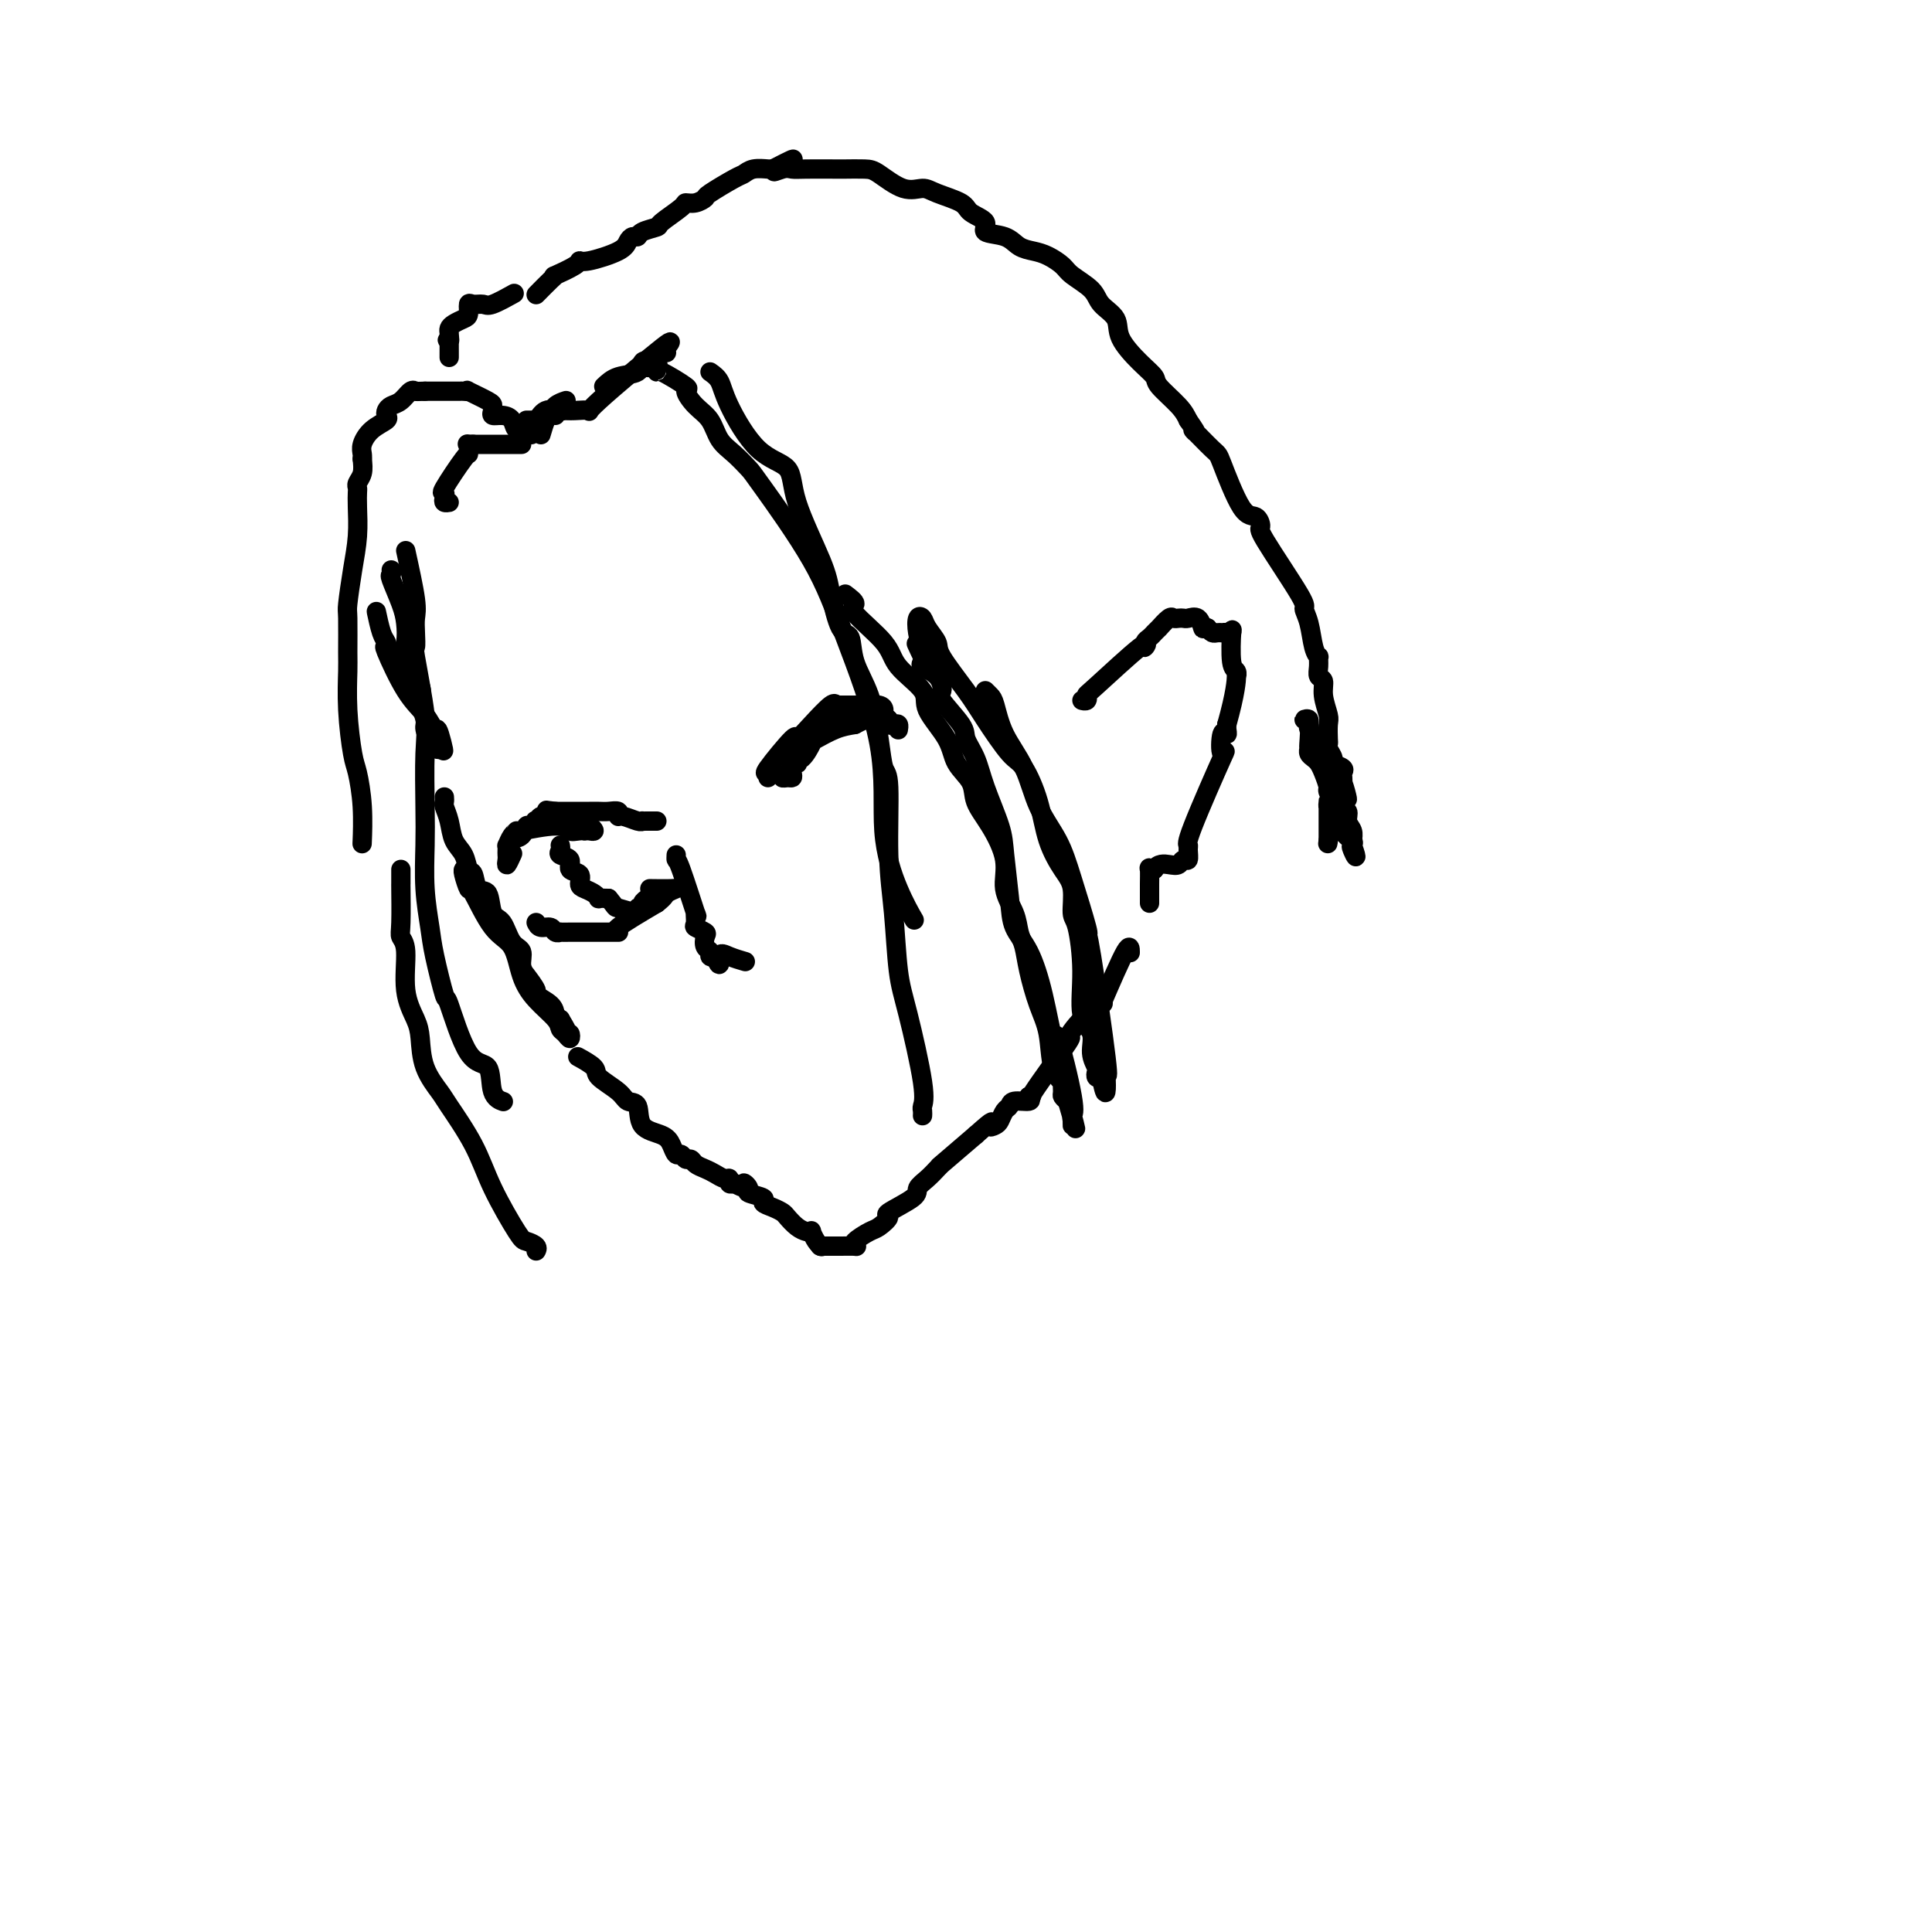 <svg viewBox='0 0 400 400' version='1.1' xmlns='http://www.w3.org/2000/svg' xmlns:xlink='http://www.w3.org/1999/xlink'><g fill='none' stroke='#000000' stroke-width='4' stroke-linecap='round' stroke-linejoin='round'><path d='M81,118c0.053,0.436 0.106,0.871 0,1c-0.106,0.129 -0.371,-0.050 0,1c0.371,1.050 1.379,3.328 2,5c0.621,1.672 0.855,2.739 1,4c0.145,1.261 0.201,2.716 0,4c-0.201,1.284 -0.657,2.398 0,4c0.657,1.602 2.429,3.693 3,5c0.571,1.307 -0.058,1.828 0,3c0.058,1.172 0.803,2.993 1,4c0.197,1.007 -0.154,1.199 0,2c0.154,0.801 0.812,2.209 1,3c0.188,0.791 -0.094,0.965 0,1c0.094,0.035 0.564,-0.067 1,0c0.436,0.067 0.839,0.305 1,0c0.161,-0.305 0.081,-1.152 0,-2'/><path d='M91,153c1.588,5.213 0.558,0.744 0,-1c-0.558,-1.744 -0.643,-0.764 -1,-1c-0.357,-0.236 -0.985,-1.688 -2,-3c-1.015,-1.312 -2.418,-2.485 -4,-5c-1.582,-2.515 -3.342,-6.374 -4,-8c-0.658,-1.626 -0.215,-1.021 0,-1c0.215,0.021 0.201,-0.544 0,-1c-0.201,-0.456 -0.590,-0.803 -1,-2c-0.410,-1.197 -0.841,-3.245 -1,-4c-0.159,-0.755 -0.045,-0.216 0,0c0.045,0.216 0.023,0.108 0,0'/><path d='M92,165c0.026,0.373 0.052,0.745 0,1c-0.052,0.255 -0.183,0.391 0,1c0.183,0.609 0.679,1.691 1,3c0.321,1.309 0.466,2.845 1,4c0.534,1.155 1.456,1.927 2,3c0.544,1.073 0.708,2.445 1,3c0.292,0.555 0.711,0.292 1,1c0.289,0.708 0.447,2.385 1,3c0.553,0.615 1.501,0.166 2,1c0.499,0.834 0.549,2.951 1,4c0.451,1.049 1.302,1.032 2,2c0.698,0.968 1.243,2.922 2,4c0.757,1.078 1.728,1.280 2,2c0.272,0.720 -0.154,1.957 0,3c0.154,1.043 0.889,1.893 1,2c0.111,0.107 -0.402,-0.529 0,0c0.402,0.529 1.718,2.222 2,3c0.282,0.778 -0.471,0.642 0,1c0.471,0.358 2.165,1.212 3,2c0.835,0.788 0.810,1.511 1,2c0.190,0.489 0.595,0.745 1,1'/><path d='M116,211c2.585,4.277 0.546,1.469 0,1c-0.546,-0.469 0.400,1.403 1,2c0.600,0.597 0.854,-0.079 1,0c0.146,0.079 0.184,0.913 0,1c-0.184,0.087 -0.592,-0.575 -1,-1c-0.408,-0.425 -0.818,-0.614 -1,-1c-0.182,-0.386 -0.137,-0.969 -1,-2c-0.863,-1.031 -2.634,-2.509 -4,-4c-1.366,-1.491 -2.327,-2.996 -3,-5c-0.673,-2.004 -1.060,-4.509 -2,-6c-0.940,-1.491 -2.434,-1.969 -4,-4c-1.566,-2.031 -3.204,-5.616 -4,-7c-0.796,-1.384 -0.749,-0.567 -1,-1c-0.251,-0.433 -0.798,-2.117 -1,-3c-0.202,-0.883 -0.058,-0.967 0,-1c0.058,-0.033 0.029,-0.017 0,0'/><path d='M120,219c-0.339,-0.186 -0.677,-0.372 0,0c0.677,0.372 2.371,1.301 3,2c0.629,0.699 0.193,1.167 1,2c0.807,0.833 2.856,2.029 4,3c1.144,0.971 1.381,1.716 2,2c0.619,0.284 1.619,0.108 2,1c0.381,0.892 0.144,2.851 1,4c0.856,1.149 2.807,1.489 4,2c1.193,0.511 1.629,1.194 2,2c0.371,0.806 0.676,1.736 1,2c0.324,0.264 0.667,-0.136 1,0c0.333,0.136 0.655,0.810 1,1c0.345,0.190 0.712,-0.103 1,0c0.288,0.103 0.498,0.601 1,1c0.502,0.399 1.297,0.699 2,1c0.703,0.301 1.316,0.603 2,1c0.684,0.397 1.441,0.890 2,1c0.559,0.110 0.920,-0.163 1,0c0.080,0.163 -0.120,0.761 0,1c0.120,0.239 0.560,0.120 1,0'/><path d='M152,245c3.318,1.809 2.113,0.330 2,0c-0.113,-0.330 0.865,0.489 1,1c0.135,0.511 -0.574,0.715 0,1c0.574,0.285 2.429,0.653 3,1c0.571,0.347 -0.142,0.674 0,1c0.142,0.326 1.141,0.651 2,1c0.859,0.349 1.579,0.721 2,1c0.421,0.279 0.543,0.465 1,1c0.457,0.535 1.250,1.418 2,2c0.750,0.582 1.459,0.864 2,1c0.541,0.136 0.916,0.128 1,0c0.084,-0.128 -0.122,-0.374 0,0c0.122,0.374 0.571,1.370 1,2c0.429,0.630 0.837,0.894 1,1c0.163,0.106 0.082,0.053 0,0'/><path d='M170,258c0.000,0.000 0.100,0.100 0.1,0.1'/><path d='M170,258c-0.190,0.000 -0.380,0.001 0,0c0.380,-0.001 1.329,-0.002 2,0c0.671,0.002 1.066,0.008 2,0c0.934,-0.008 2.409,-0.028 3,0c0.591,0.028 0.297,0.105 0,0c-0.297,-0.105 -0.596,-0.394 0,-1c0.596,-0.606 2.087,-1.531 3,-2c0.913,-0.469 1.248,-0.482 2,-1c0.752,-0.518 1.920,-1.542 2,-2c0.080,-0.458 -0.928,-0.350 0,-1c0.928,-0.650 3.793,-2.058 5,-3c1.207,-0.942 0.756,-1.416 1,-2c0.244,-0.584 1.185,-1.276 2,-2c0.815,-0.724 1.506,-1.478 2,-2c0.494,-0.522 0.792,-0.810 1,-1c0.208,-0.190 0.325,-0.282 0,0c-0.325,0.282 -1.093,0.938 0,0c1.093,-0.938 4.046,-3.469 7,-6'/><path d='M202,235c4.499,-4.019 3.248,-2.568 3,-2c-0.248,0.568 0.509,0.253 1,0c0.491,-0.253 0.717,-0.445 1,-1c0.283,-0.555 0.623,-1.472 1,-2c0.377,-0.528 0.792,-0.667 1,-1c0.208,-0.333 0.210,-0.859 1,-1c0.790,-0.141 2.369,0.103 3,0c0.631,-0.103 0.316,-0.551 0,-1'/><path d='M213,227c1.495,-0.859 -0.268,0.992 1,-1c1.268,-1.992 5.566,-7.827 7,-10c1.434,-2.173 0.003,-0.686 0,-1c-0.003,-0.314 1.422,-2.431 3,-4c1.578,-1.569 3.308,-2.591 4,-3c0.692,-0.409 0.346,-0.204 0,0'/><path d='M228,208c2.000,-4.644 4.000,-9.289 5,-11c1.000,-1.711 1.000,-0.489 1,0c-0.000,0.489 0.000,0.244 0,0'/><path d='M238,187c-0.000,-0.202 -0.001,-0.404 0,-1c0.001,-0.596 0.003,-1.585 0,-2c-0.003,-0.415 -0.011,-0.256 0,-1c0.011,-0.744 0.041,-2.393 0,-3c-0.041,-0.607 -0.155,-0.174 0,0c0.155,0.174 0.577,0.087 1,0'/><path d='M239,180c0.725,-1.328 2.036,-1.147 3,-1c0.964,0.147 1.579,0.260 2,0c0.421,-0.260 0.646,-0.894 1,-1c0.354,-0.106 0.835,0.315 1,0c0.165,-0.315 0.012,-1.365 0,-2c-0.012,-0.635 0.115,-0.855 0,-1c-0.115,-0.145 -0.472,-0.216 1,-4c1.472,-3.784 4.773,-11.280 6,-14c1.227,-2.720 0.381,-0.665 0,-1c-0.381,-0.335 -0.298,-3.059 0,-4c0.298,-0.941 0.811,-0.100 1,0c0.189,0.100 0.054,-0.543 0,-1c-0.054,-0.457 -0.027,-0.729 0,-1'/><path d='M254,150c1.850,-6.611 1.974,-9.139 2,-10c0.026,-0.861 -0.045,-0.055 0,0c0.045,0.055 0.205,-0.640 0,-1c-0.205,-0.360 -0.777,-0.384 -1,-2c-0.223,-1.616 -0.097,-4.825 0,-6c0.097,-1.175 0.167,-0.315 0,0c-0.167,0.315 -0.569,0.085 -1,0c-0.431,-0.085 -0.889,-0.026 -1,0c-0.111,0.026 0.125,0.017 0,0c-0.125,-0.017 -0.611,-0.043 -1,0c-0.389,0.043 -0.683,0.155 -1,0c-0.317,-0.155 -0.659,-0.578 -1,-1'/><path d='M250,130c-0.968,-0.033 -0.889,0.383 -1,0c-0.111,-0.383 -0.411,-1.566 -1,-2c-0.589,-0.434 -1.466,-0.118 -2,0c-0.534,0.118 -0.725,0.040 -1,0c-0.275,-0.040 -0.633,-0.040 -1,0c-0.367,0.040 -0.743,0.120 -1,0c-0.257,-0.120 -0.394,-0.439 -1,0c-0.606,0.439 -1.682,1.638 -2,2c-0.318,0.362 0.122,-0.111 0,0c-0.122,0.111 -0.804,0.806 -1,1c-0.196,0.194 0.096,-0.113 0,0c-0.096,0.113 -0.579,0.647 -1,1c-0.421,0.353 -0.778,0.524 -1,1c-0.222,0.476 -0.307,1.256 0,1c0.307,-0.256 1.007,-1.547 -1,0c-2.007,1.547 -6.720,5.931 -9,8c-2.280,2.069 -2.127,1.823 -2,2c0.127,0.177 0.226,0.779 0,1c-0.226,0.221 -0.779,0.063 -1,0c-0.221,-0.063 -0.111,-0.032 0,0'/><path d='M112,90c0.340,-1.155 0.679,-2.309 1,-3c0.321,-0.691 0.622,-0.917 1,-1c0.378,-0.083 0.833,-0.022 1,0c0.167,0.022 0.048,0.006 0,0c-0.048,-0.006 -0.024,-0.003 0,0'/><path d='M114,86c0.200,-0.733 0.400,-1.467 1,-2c0.600,-0.533 1.600,-0.867 2,-1c0.400,-0.133 0.200,-0.067 0,0'/><path d='M125,80c0.837,-0.791 1.674,-1.581 3,-2c1.326,-0.419 3.143,-0.466 4,-1c0.857,-0.534 0.756,-1.556 1,-2c0.244,-0.444 0.835,-0.312 1,0c0.165,0.312 -0.096,0.803 0,1c0.096,0.197 0.548,0.098 1,0'/><path d='M135,76c1.768,-0.692 1.187,-0.423 1,0c-0.187,0.423 0.022,0.998 0,1c-0.022,0.002 -0.273,-0.570 1,0c1.273,0.570 4.069,2.281 5,3c0.931,0.719 -0.005,0.446 0,1c0.005,0.554 0.950,1.935 2,3c1.050,1.065 2.203,1.815 3,3c0.797,1.185 1.237,2.804 2,4c0.763,1.196 1.848,1.969 3,3c1.152,1.031 2.369,2.318 3,3c0.631,0.682 0.675,0.757 3,4c2.325,3.243 6.933,9.653 10,15c3.067,5.347 4.595,9.630 7,16c2.405,6.370 5.689,14.829 7,22c1.311,7.171 0.650,13.056 1,18c0.350,4.944 1.709,8.946 3,12c1.291,3.054 2.512,5.158 3,6c0.488,0.842 0.244,0.421 0,0'/><path d='M147,77c0.754,0.529 1.508,1.057 2,2c0.492,0.943 0.724,2.299 2,5c1.276,2.701 3.598,6.746 6,9c2.402,2.254 4.884,2.717 6,4c1.116,1.283 0.867,3.388 2,7c1.133,3.612 3.650,8.733 5,12c1.350,3.267 1.534,4.680 2,7c0.466,2.320 1.214,5.546 2,7c0.786,1.454 1.611,1.136 2,2c0.389,0.864 0.343,2.911 1,5c0.657,2.089 2.018,4.221 3,7c0.982,2.779 1.587,6.204 2,9c0.413,2.796 0.635,4.963 1,6c0.365,1.037 0.873,0.943 1,4c0.127,3.057 -0.126,9.266 0,14c0.126,4.734 0.633,7.993 1,12c0.367,4.007 0.596,8.761 1,12c0.404,3.239 0.984,4.963 2,9c1.016,4.037 2.468,10.388 3,14c0.532,3.612 0.142,4.484 0,5c-0.142,0.516 -0.038,0.678 0,1c0.038,0.322 0.011,0.806 0,1c-0.011,0.194 -0.005,0.097 0,0'/><path d='M175,123c1.014,0.770 2.028,1.539 2,2c-0.028,0.461 -1.097,0.613 0,2c1.097,1.387 4.360,4.008 6,6c1.640,1.992 1.656,3.355 3,5c1.344,1.645 4.017,3.573 5,5c0.983,1.427 0.275,2.352 1,4c0.725,1.648 2.882,4.020 4,6c1.118,1.980 1.197,3.567 2,5c0.803,1.433 2.329,2.710 3,4c0.671,1.290 0.488,2.592 1,4c0.512,1.408 1.720,2.922 3,5c1.280,2.078 2.633,4.718 3,7c0.367,2.282 -0.253,4.204 0,6c0.253,1.796 1.380,3.466 2,5c0.620,1.534 0.734,2.931 1,4c0.266,1.069 0.686,1.808 1,3c0.314,1.192 0.522,2.835 1,5c0.478,2.165 1.224,4.851 2,7c0.776,2.149 1.581,3.759 2,6c0.419,2.241 0.451,5.111 1,7c0.549,1.889 1.614,2.796 2,3c0.386,0.204 0.093,-0.296 0,0c-0.093,0.296 0.013,1.387 0,2c-0.013,0.613 -0.147,0.746 0,1c0.147,0.254 0.573,0.627 1,1'/><path d='M221,228c2.701,9.456 1.455,4.597 1,3c-0.455,-1.597 -0.119,0.067 0,1c0.119,0.933 0.021,1.135 0,1c-0.021,-0.135 0.034,-0.606 0,-1c-0.034,-0.394 -0.158,-0.710 0,-1c0.158,-0.290 0.598,-0.555 0,-4c-0.598,-3.445 -2.234,-10.069 -3,-12c-0.766,-1.931 -0.663,0.831 -1,0c-0.337,-0.831 -1.113,-5.254 -2,-9c-0.887,-3.746 -1.885,-6.816 -3,-9c-1.115,-2.184 -2.347,-3.482 -3,-5c-0.653,-1.518 -0.727,-3.255 -1,-6c-0.273,-2.745 -0.746,-6.496 -1,-9c-0.254,-2.504 -0.288,-3.760 -1,-6c-0.712,-2.240 -2.101,-5.465 -3,-8c-0.899,-2.535 -1.309,-4.379 -2,-6c-0.691,-1.621 -1.664,-3.018 -2,-4c-0.336,-0.982 -0.035,-1.548 -1,-3c-0.965,-1.452 -3.197,-3.789 -4,-5c-0.803,-1.211 -0.176,-1.294 0,-2c0.176,-0.706 -0.097,-2.035 -1,-3c-0.903,-0.965 -2.435,-1.568 -3,-2c-0.565,-0.432 -0.161,-0.695 0,-1c0.161,-0.305 0.081,-0.653 0,-1'/><path d='M191,136c-2.490,-5.406 -0.717,-1.422 0,0c0.717,1.422 0.376,0.281 0,-1c-0.376,-1.281 -0.787,-2.701 -1,-4c-0.213,-1.299 -0.229,-2.476 0,-3c0.229,-0.524 0.704,-0.395 1,0c0.296,0.395 0.412,1.057 1,2c0.588,0.943 1.649,2.169 2,3c0.351,0.831 -0.006,1.269 1,3c1.006,1.731 3.376,4.757 5,7c1.624,2.243 2.503,3.704 4,6c1.497,2.296 3.612,5.426 5,7c1.388,1.574 2.050,1.591 3,3c0.950,1.409 2.187,4.209 3,7c0.813,2.791 1.201,5.571 2,8c0.799,2.429 2.008,4.505 3,6c0.992,1.495 1.766,2.410 2,4c0.234,1.590 -0.073,3.856 0,5c0.073,1.144 0.526,1.166 1,3c0.474,1.834 0.968,5.479 1,9c0.032,3.521 -0.398,6.918 0,9c0.398,2.082 1.622,2.849 2,4c0.378,1.151 -0.092,2.687 0,4c0.092,1.313 0.746,2.404 1,3c0.254,0.596 0.107,0.699 0,1c-0.107,0.301 -0.173,0.800 0,1c0.173,0.200 0.587,0.100 1,0'/><path d='M228,223c1.166,6.131 1.082,1.957 1,0c-0.082,-1.957 -0.163,-1.697 0,-1c0.163,0.697 0.570,1.830 0,-3c-0.570,-4.830 -2.118,-15.623 -3,-21c-0.882,-5.377 -1.097,-5.338 -1,-5c0.097,0.338 0.505,0.973 0,-1c-0.505,-1.973 -1.924,-6.556 -3,-10c-1.076,-3.444 -1.808,-5.749 -3,-8c-1.192,-2.251 -2.844,-4.448 -4,-7c-1.156,-2.552 -1.816,-5.458 -3,-8c-1.184,-2.542 -2.892,-4.720 -4,-7c-1.108,-2.280 -1.617,-4.663 -2,-6c-0.383,-1.337 -0.642,-1.629 -1,-2c-0.358,-0.371 -0.817,-0.820 -1,-1c-0.183,-0.180 -0.092,-0.090 0,0'/><path d='M111,61c1.124,-1.141 2.248,-2.282 3,-3c0.752,-0.718 1.132,-1.014 1,-1c-0.132,0.014 -0.775,0.338 0,0c0.775,-0.338 2.967,-1.337 4,-2c1.033,-0.663 0.907,-0.991 1,-1c0.093,-0.009 0.407,0.300 2,0c1.593,-0.300 4.466,-1.207 6,-2c1.534,-0.793 1.729,-1.470 2,-2c0.271,-0.530 0.619,-0.914 1,-1c0.381,-0.086 0.796,0.124 1,0c0.204,-0.124 0.197,-0.584 1,-1c0.803,-0.416 2.417,-0.790 3,-1c0.583,-0.210 0.136,-0.256 1,-1c0.864,-0.744 3.040,-2.186 4,-3c0.960,-0.814 0.705,-0.999 1,-1c0.295,-0.001 1.139,0.183 2,0c0.861,-0.183 1.738,-0.732 2,-1c0.262,-0.268 -0.091,-0.254 1,-1c1.091,-0.746 3.627,-2.252 5,-3c1.373,-0.748 1.585,-0.736 2,-1c0.415,-0.264 1.035,-0.802 2,-1c0.965,-0.198 2.276,-0.057 3,0c0.724,0.057 0.862,0.028 1,0'/><path d='M160,35c7.772,-4.022 2.703,-1.078 1,0c-1.703,1.078 -0.039,0.289 1,0c1.039,-0.289 1.454,-0.078 2,0c0.546,0.078 1.221,0.021 3,0c1.779,-0.021 4.660,-0.008 6,0c1.340,0.008 1.139,0.012 2,0c0.861,-0.012 2.783,-0.039 4,0c1.217,0.039 1.727,0.146 3,1c1.273,0.854 3.308,2.455 5,3c1.692,0.545 3.040,0.032 4,0c0.960,-0.032 1.532,0.415 3,1c1.468,0.585 3.832,1.307 5,2c1.168,0.693 1.141,1.355 2,2c0.859,0.645 2.603,1.272 3,2c0.397,0.728 -0.554,1.556 0,2c0.554,0.444 2.614,0.503 4,1c1.386,0.497 2.098,1.431 3,2c0.902,0.569 1.993,0.774 3,1c1.007,0.226 1.931,0.472 3,1c1.069,0.528 2.284,1.337 3,2c0.716,0.663 0.935,1.179 2,2c1.065,0.821 2.977,1.945 4,3c1.023,1.055 1.157,2.040 2,3c0.843,0.960 2.394,1.893 3,3c0.606,1.107 0.267,2.386 1,4c0.733,1.614 2.539,3.562 4,5c1.461,1.438 2.577,2.365 3,3c0.423,0.635 0.152,0.979 1,2c0.848,1.021 2.814,2.720 4,4c1.186,1.280 1.593,2.140 2,3'/><path d='M246,87c3.096,4.398 0.836,1.895 1,2c0.164,0.105 2.752,2.820 4,4c1.248,1.180 1.154,0.825 2,3c0.846,2.175 2.630,6.881 4,9c1.370,2.119 2.324,1.652 3,2c0.676,0.348 1.074,1.512 1,2c-0.074,0.488 -0.620,0.301 1,3c1.620,2.699 5.404,8.282 7,11c1.596,2.718 1.002,2.569 1,3c-0.002,0.431 0.588,1.442 1,3c0.412,1.558 0.645,3.664 1,5c0.355,1.336 0.831,1.901 1,2c0.169,0.099 0.030,-0.267 0,0c-0.030,0.267 0.048,1.167 0,2c-0.048,0.833 -0.223,1.597 0,2c0.223,0.403 0.844,0.444 1,1c0.156,0.556 -0.154,1.627 0,3c0.154,1.373 0.772,3.049 1,4c0.228,0.951 0.065,1.176 0,2c-0.065,0.824 -0.034,2.248 0,3c0.034,0.752 0.069,0.831 0,1c-0.069,0.169 -0.243,0.426 0,1c0.243,0.574 0.902,1.463 1,2c0.098,0.537 -0.366,0.721 0,1c0.366,0.279 1.562,0.652 2,1c0.438,0.348 0.118,0.671 0,1c-0.118,0.329 -0.034,0.666 0,1c0.034,0.334 0.017,0.667 0,1'/><path d='M278,162c1.560,6.311 0.960,2.589 0,0c-0.960,-2.589 -2.280,-4.046 -3,-5c-0.720,-0.954 -0.839,-1.404 -1,-2c-0.161,-0.596 -0.365,-1.337 -1,-2c-0.635,-0.663 -1.701,-1.249 -2,-2c-0.299,-0.751 0.169,-1.666 0,-2c-0.169,-0.334 -0.974,-0.087 -1,0c-0.026,0.087 0.728,0.012 1,1c0.272,0.988 0.062,3.038 0,4c-0.062,0.962 0.025,0.837 0,1c-0.025,0.163 -0.160,0.615 0,1c0.160,0.385 0.616,0.703 1,1c0.384,0.297 0.697,0.574 1,1c0.303,0.426 0.597,1.002 1,2c0.403,0.998 0.916,2.417 1,3c0.084,0.583 -0.261,0.330 0,1c0.261,0.670 1.128,2.263 2,3c0.872,0.737 1.750,0.618 2,1c0.250,0.382 -0.129,1.265 0,2c0.129,0.735 0.767,1.321 1,2c0.233,0.679 0.063,1.452 0,2c-0.063,0.548 -0.018,0.871 0,1c0.018,0.129 0.009,0.065 0,0'/><path d='M280,175c1.399,3.987 0.396,1.953 0,1c-0.396,-0.953 -0.187,-0.825 0,-1c0.187,-0.175 0.351,-0.653 0,-1c-0.351,-0.347 -1.219,-0.563 -2,-2c-0.781,-1.437 -1.477,-4.094 -2,-5c-0.523,-0.906 -0.872,-0.060 -1,0c-0.128,0.060 -0.034,-0.666 0,-1c0.034,-0.334 0.009,-0.277 0,0c-0.009,0.277 -0.002,0.774 0,1c0.002,0.226 0.001,0.179 0,1c-0.001,0.821 -0.000,2.509 0,3c0.000,0.491 0.000,-0.214 0,0c-0.000,0.214 -0.000,1.347 0,2c0.000,0.653 0.000,0.827 0,1'/><path d='M275,174c-0.167,1.167 -0.083,0.583 0,0'/><path d='M108,92c-0.305,0.000 -0.610,0.000 -1,0c-0.390,0.000 -0.865,0.000 -1,0c-0.135,0.000 0.071,0.000 0,0c-0.071,0.000 -0.418,0.000 -1,0c-0.582,0.000 -1.398,0.000 -2,0c-0.602,0.000 -0.988,-0.000 -1,0c-0.012,0.000 0.350,0.000 0,0c-0.350,0.000 -1.414,0.000 -2,0c-0.586,0.000 -0.696,0.000 -1,0c-0.304,0.000 -0.801,0.000 -1,0c-0.199,0.000 -0.099,0.000 0,0'/><path d='M98,92c-1.774,-0.042 -1.208,-0.147 -1,0c0.208,0.147 0.060,0.546 0,1c-0.060,0.454 -0.030,0.961 0,1c0.030,0.039 0.060,-0.392 -1,1c-1.060,1.392 -3.208,4.608 -4,6c-0.792,1.392 -0.226,0.961 0,1c0.226,0.039 0.112,0.546 0,1c-0.112,0.454 -0.222,0.853 0,1c0.222,0.147 0.778,0.042 1,0c0.222,-0.042 0.111,-0.021 0,0'/><path d='M106,61c0.406,-0.228 0.813,-0.455 0,0c-0.813,0.455 -2.844,1.593 -4,2c-1.156,0.407 -1.436,0.084 -2,0c-0.564,-0.084 -1.412,0.072 -2,0c-0.588,-0.072 -0.918,-0.370 -1,0c-0.082,0.370 0.083,1.409 0,2c-0.083,0.591 -0.415,0.736 -1,1c-0.585,0.264 -1.425,0.648 -2,1c-0.575,0.352 -0.886,0.672 -1,1c-0.114,0.328 -0.033,0.665 0,1c0.033,0.335 0.016,0.667 0,1'/><path d='M93,70c-0.774,1.015 -0.207,0.051 0,0c0.207,-0.051 0.056,0.809 0,1c-0.056,0.191 -0.015,-0.289 0,0c0.015,0.289 0.004,1.347 0,2c-0.004,0.653 -0.001,0.901 0,1c0.001,0.099 0.001,0.050 0,0'/><path d='M110,90c-0.215,-0.475 -0.429,-0.950 -1,-1c-0.571,-0.050 -1.498,0.323 -2,0c-0.502,-0.323 -0.580,-1.344 -1,-2c-0.420,-0.656 -1.184,-0.948 -2,-1c-0.816,-0.052 -1.684,0.136 -2,0c-0.316,-0.136 -0.080,-0.597 0,-1c0.080,-0.403 0.004,-0.749 0,-1c-0.004,-0.251 0.064,-0.407 -1,-1c-1.064,-0.593 -3.259,-1.623 -4,-2c-0.741,-0.377 -0.028,-0.101 0,0c0.028,0.101 -0.630,0.027 -1,0c-0.370,-0.027 -0.453,-0.007 -1,0c-0.547,0.007 -1.559,0.002 -2,0c-0.441,-0.002 -0.311,-0.001 -1,0c-0.689,0.001 -2.197,0.000 -3,0c-0.803,-0.000 -0.902,-0.000 -1,0'/><path d='M88,81c-1.810,0.029 -1.833,0.102 -2,0c-0.167,-0.102 -0.476,-0.378 -1,0c-0.524,0.378 -1.262,1.410 -2,2c-0.738,0.590 -1.475,0.737 -2,1c-0.525,0.263 -0.838,0.640 -1,1c-0.162,0.360 -0.173,0.702 0,1c0.173,0.298 0.530,0.553 0,1c-0.530,0.447 -1.946,1.087 -3,2c-1.054,0.913 -1.746,2.100 -2,3c-0.254,0.900 -0.068,1.511 0,2c0.068,0.489 0.020,0.854 0,1c-0.020,0.146 -0.010,0.073 0,0'/><path d='M75,95c0.113,1.068 0.226,2.135 0,3c-0.226,0.865 -0.792,1.527 -1,2c-0.208,0.473 -0.059,0.755 0,1c0.059,0.245 0.026,0.451 0,1c-0.026,0.549 -0.045,1.441 0,3c0.045,1.559 0.156,3.787 0,6c-0.156,2.213 -0.577,4.413 -1,7c-0.423,2.587 -0.846,5.563 -1,7c-0.154,1.437 -0.038,1.337 0,3c0.038,1.663 -0.001,5.089 0,7c0.001,1.911 0.043,2.307 0,4c-0.043,1.693 -0.169,4.682 0,8c0.169,3.318 0.634,6.964 1,9c0.366,2.036 0.634,2.463 1,4c0.366,1.537 0.829,4.183 1,7c0.171,2.817 0.049,5.805 0,7c-0.049,1.195 -0.024,0.598 0,0'/><path d='M109,87c0.000,0.000 2.000,0.000 2,0'/><path d='M111,87c0.592,-0.453 1.071,-1.586 2,-2c0.929,-0.414 2.306,-0.107 3,0c0.694,0.107 0.703,0.016 1,0c0.297,-0.016 0.881,0.045 2,0c1.119,-0.045 2.773,-0.194 3,0c0.227,0.194 -0.972,0.732 2,-2c2.972,-2.732 10.116,-8.732 13,-11c2.884,-2.268 1.507,-0.803 1,0c-0.507,0.803 -0.145,0.944 0,1c0.145,0.056 0.072,0.028 0,0'/><path d='M84,114c0.844,3.838 1.688,7.677 2,10c0.312,2.323 0.091,3.132 0,4c-0.091,0.868 -0.053,1.797 0,3c0.053,1.203 0.119,2.680 0,3c-0.119,0.320 -0.424,-0.515 0,2c0.424,2.515 1.577,8.382 2,12c0.423,3.618 0.117,4.988 0,8c-0.117,3.012 -0.044,7.665 0,11c0.044,3.335 0.057,5.351 0,8c-0.057,2.649 -0.186,5.930 0,9c0.186,3.070 0.688,5.930 1,8c0.312,2.070 0.434,3.349 1,6c0.566,2.651 1.575,6.675 2,8c0.425,1.325 0.265,-0.048 1,2c0.735,2.048 2.366,7.516 4,10c1.634,2.484 3.273,1.986 4,3c0.727,1.014 0.542,3.542 1,5c0.458,1.458 1.559,1.845 2,2c0.441,0.155 0.220,0.077 0,0'/><path d='M83,180c0.002,1.345 0.005,2.691 0,3c-0.005,0.309 -0.017,-0.418 0,1c0.017,1.418 0.064,4.981 0,7c-0.064,2.019 -0.238,2.495 0,3c0.238,0.505 0.888,1.039 1,3c0.112,1.961 -0.313,5.348 0,8c0.313,2.652 1.365,4.568 2,6c0.635,1.432 0.852,2.379 1,4c0.148,1.621 0.229,3.916 1,6c0.771,2.084 2.234,3.956 3,5c0.766,1.044 0.834,1.260 2,3c1.166,1.740 3.430,5.005 5,8c1.570,2.995 2.445,5.720 4,9c1.555,3.280 3.790,7.114 5,9c1.210,1.886 1.397,1.825 2,2c0.603,0.175 1.624,0.586 2,1c0.376,0.414 0.107,0.833 0,1c-0.107,0.167 -0.054,0.084 0,0'/><path d='M159,161c0.148,-0.496 0.296,-0.991 0,-1c-0.296,-0.009 -1.036,0.470 0,-1c1.036,-1.470 3.847,-4.887 5,-6c1.153,-1.113 0.648,0.080 1,0c0.352,-0.080 1.559,-1.433 3,-3c1.441,-1.567 3.114,-3.348 4,-4c0.886,-0.652 0.985,-0.174 1,0c0.015,0.174 -0.052,0.046 0,0c0.052,-0.046 0.225,-0.009 1,0c0.775,0.009 2.154,-0.009 3,0c0.846,0.009 1.159,0.045 2,0c0.841,-0.045 2.209,-0.169 3,0c0.791,0.169 1.006,0.633 1,1c-0.006,0.367 -0.232,0.637 0,1c0.232,0.363 0.924,0.818 1,1c0.076,0.182 -0.462,0.091 -1,0'/><path d='M183,149c-0.018,0.464 -0.562,0.124 -1,0c-0.438,-0.124 -0.769,-0.032 -1,0c-0.231,0.032 -0.360,0.004 -2,0c-1.640,-0.004 -4.790,0.016 -6,0c-1.210,-0.016 -0.478,-0.068 -1,0c-0.522,0.068 -2.297,0.256 -3,1c-0.703,0.744 -0.332,2.046 -1,3c-0.668,0.954 -2.374,1.562 -3,2c-0.626,0.438 -0.172,0.705 0,1c0.172,0.295 0.061,0.618 0,1c-0.061,0.382 -0.071,0.823 0,1c0.071,0.177 0.225,0.090 0,0c-0.225,-0.090 -0.828,-0.182 -1,0c-0.172,0.182 0.087,0.638 0,1c-0.087,0.362 -0.520,0.631 -1,1c-0.480,0.369 -1.006,0.838 -1,1c0.006,0.162 0.543,0.018 1,0c0.457,-0.018 0.834,0.089 1,0c0.166,-0.089 0.122,-0.376 0,-1c-0.122,-0.624 -0.322,-1.585 0,-2c0.322,-0.415 1.166,-0.282 2,-1c0.834,-0.718 1.656,-2.285 2,-3c0.344,-0.715 0.208,-0.577 1,-1c0.792,-0.423 2.512,-1.407 4,-2c1.488,-0.593 2.744,-0.797 4,-1'/><path d='M177,150c3.174,-1.758 4.108,-1.151 5,-1c0.892,0.151 1.742,-0.152 2,0c0.258,0.152 -0.074,0.759 0,1c0.074,0.241 0.556,0.117 1,0c0.444,-0.117 0.851,-0.227 1,0c0.149,0.227 0.040,0.792 0,1c-0.040,0.208 -0.011,0.059 0,0c0.011,-0.059 0.006,-0.030 0,0'/><path d='M136,170c-0.730,-0.002 -1.460,-0.005 -2,0c-0.540,0.005 -0.891,0.016 -1,0c-0.109,-0.016 0.025,-0.061 0,0c-0.025,0.061 -0.209,0.227 -1,0c-0.791,-0.227 -2.190,-0.845 -3,-1c-0.810,-0.155 -1.031,0.155 -1,0c0.031,-0.155 0.316,-0.774 0,-1c-0.316,-0.226 -1.231,-0.061 -2,0c-0.769,0.061 -1.392,0.016 -2,0c-0.608,-0.016 -1.202,-0.004 -2,0c-0.798,0.004 -1.799,0.001 -3,0c-1.201,-0.001 -2.600,-0.001 -4,0'/><path d='M115,168c-3.352,-0.366 -1.231,-0.282 -1,0c0.231,0.282 -1.427,0.761 -2,1c-0.573,0.239 -0.060,0.237 -1,1c-0.940,0.763 -3.333,2.292 -4,3c-0.667,0.708 0.393,0.596 1,0c0.607,-0.596 0.760,-1.676 1,-2c0.240,-0.324 0.565,0.108 1,0c0.435,-0.108 0.979,-0.757 1,-1c0.021,-0.243 -0.482,-0.079 0,0c0.482,0.079 1.950,0.073 3,0c1.050,-0.073 1.683,-0.212 3,0c1.317,0.212 3.316,0.775 4,1c0.684,0.225 0.051,0.113 0,0c-0.051,-0.113 0.481,-0.226 1,0c0.519,0.226 1.024,0.792 1,1c-0.024,0.208 -0.578,0.060 -1,0c-0.422,-0.060 -0.711,-0.030 -1,0'/><path d='M121,172c2.041,-0.175 0.145,-0.114 -1,0c-1.145,0.114 -1.539,0.281 -2,0c-0.461,-0.281 -0.989,-1.010 -3,-1c-2.011,0.010 -5.506,0.758 -7,1c-1.494,0.242 -0.989,-0.023 -1,0c-0.011,0.023 -0.539,0.335 -1,1c-0.461,0.665 -0.855,1.683 -1,2c-0.145,0.317 -0.040,-0.067 0,0c0.040,0.067 0.014,0.585 0,1c-0.014,0.415 -0.018,0.727 0,1c0.018,0.273 0.056,0.506 0,1c-0.056,0.494 -0.207,1.248 0,1c0.207,-0.248 0.774,-1.500 1,-2c0.226,-0.500 0.113,-0.250 0,0'/><path d='M111,191c0.217,0.453 0.435,0.906 1,1c0.565,0.094 1.479,-0.171 2,0c0.521,0.171 0.649,0.778 1,1c0.351,0.222 0.924,0.060 1,0c0.076,-0.060 -0.345,-0.016 0,0c0.345,0.016 1.456,0.004 2,0c0.544,-0.004 0.520,-0.001 1,0c0.480,0.001 1.465,0.000 2,0c0.535,-0.000 0.621,-0.000 1,0c0.379,0.000 1.052,0.000 2,0c0.948,-0.000 2.172,-0.000 3,0c0.828,0.000 1.261,0.000 1,0c-0.261,-0.000 -1.218,-0.000 0,-1c1.218,-1.000 4.609,-3.000 8,-5'/><path d='M136,187c1.725,-1.321 1.537,-1.622 2,-2c0.463,-0.378 1.578,-0.833 2,-1c0.422,-0.167 0.152,-0.045 -1,0c-1.152,0.045 -3.186,0.013 -4,0c-0.814,-0.013 -0.407,-0.006 0,0'/><path d='M140,177c-0.022,0.473 -0.044,0.946 0,1c0.044,0.054 0.153,-0.312 1,2c0.847,2.312 2.430,7.302 3,9c0.570,1.698 0.125,0.103 0,0c-0.125,-0.103 0.071,1.286 0,2c-0.071,0.714 -0.407,0.754 0,1c0.407,0.246 1.558,0.696 2,1c0.442,0.304 0.174,0.460 0,1c-0.174,0.540 -0.253,1.464 0,2c0.253,0.536 0.837,0.683 1,1c0.163,0.317 -0.096,0.805 0,1c0.096,0.195 0.548,0.098 1,0'/><path d='M148,198c1.391,3.265 0.868,0.927 1,0c0.132,-0.927 0.920,-0.442 2,0c1.080,0.442 2.451,0.841 3,1c0.549,0.159 0.274,0.080 0,0'/><path d='M116,175c0.065,0.325 0.130,0.649 0,1c-0.130,0.351 -0.456,0.728 0,1c0.456,0.272 1.693,0.440 2,1c0.307,0.560 -0.318,1.512 0,2c0.318,0.488 1.578,0.513 2,1c0.422,0.487 0.007,1.437 0,2c-0.007,0.563 0.396,0.739 1,1c0.604,0.261 1.409,0.606 2,1c0.591,0.394 0.967,0.837 1,1c0.033,0.163 -0.276,0.047 0,0c0.276,-0.047 1.138,-0.023 2,0'/><path d='M126,186c1.753,2.077 1.134,1.769 2,2c0.866,0.231 3.216,1.000 4,1c0.784,-0.000 0.000,-0.771 0,-1c-0.000,-0.229 0.784,0.083 1,0c0.216,-0.083 -0.134,-0.561 0,-1c0.134,-0.439 0.753,-0.840 1,-1c0.247,-0.160 0.124,-0.080 0,0'/></g>
</svg>